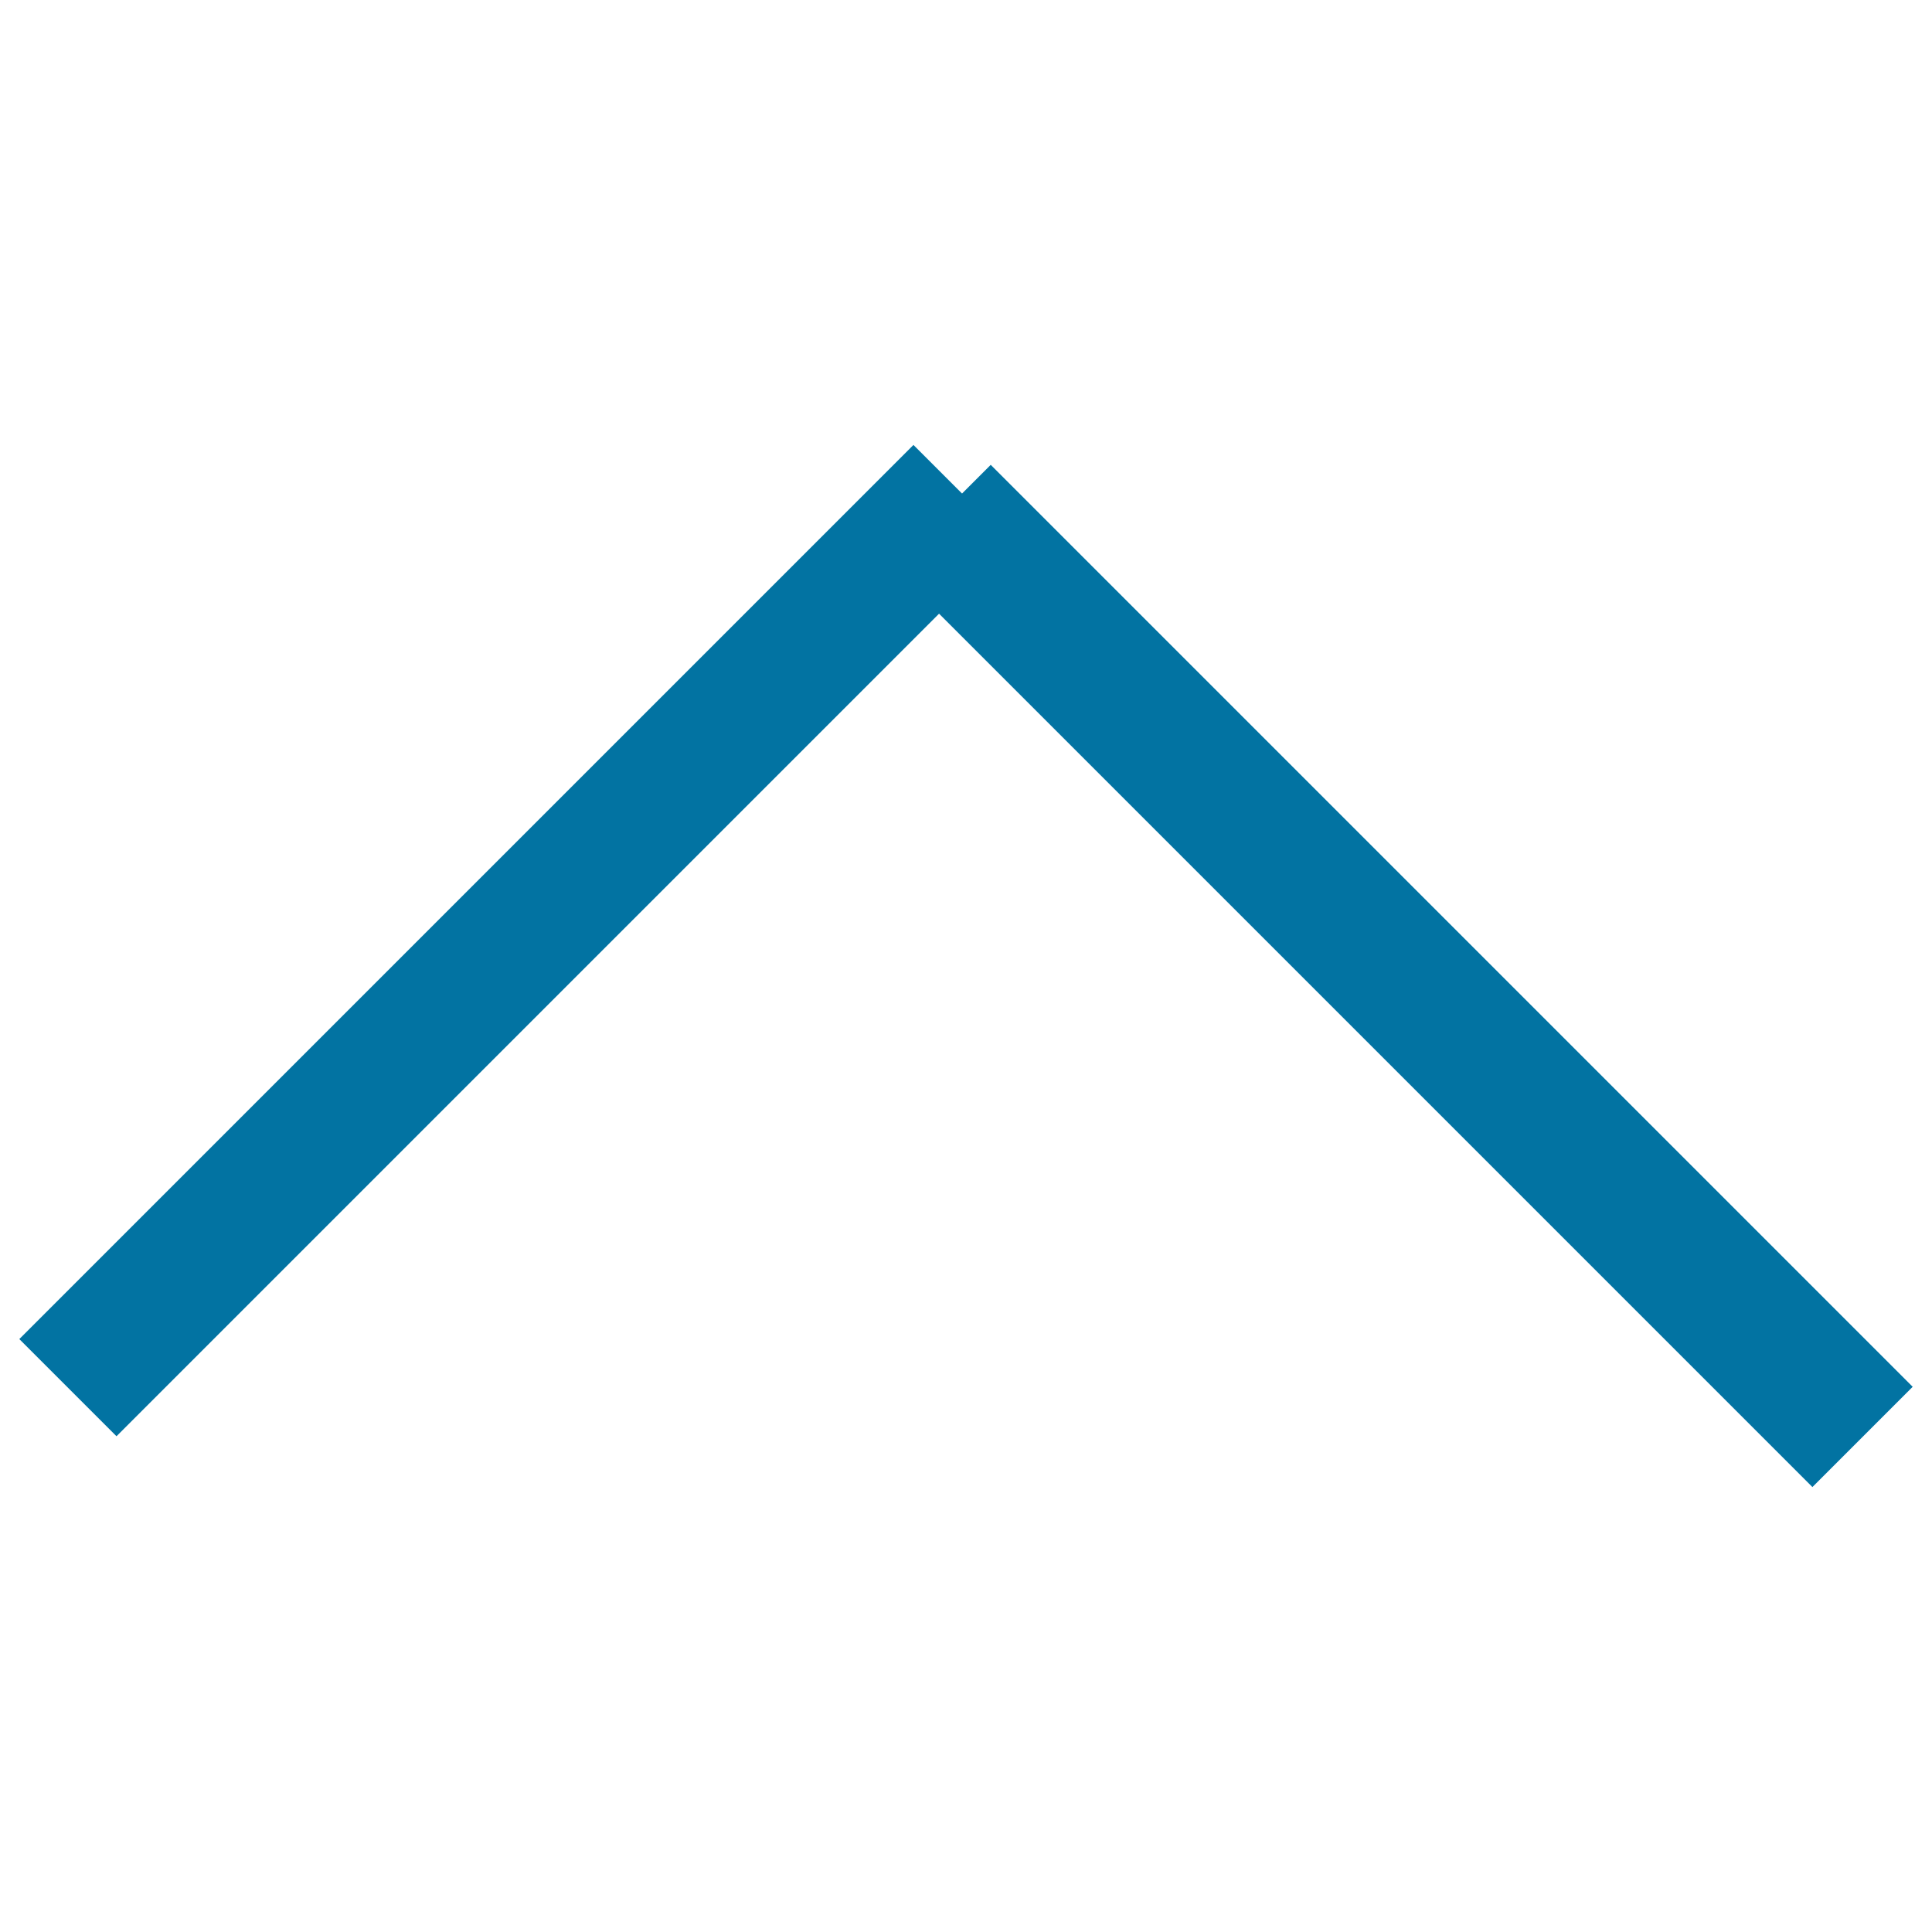 <svg xmlns="http://www.w3.org/2000/svg" viewBox="0 0 1000 1000" style="fill:#0273a2">
<title>Return top SVG icon</title>
<path d="M460.9,292.5l51.9-51.9L990,717.8l-51.9,51.9L460.9,292.5z"/><path d="M523.1,280.6l-50.3-50.3L10,693.1l50.3,50.3L523.1,280.6z"/>
</svg>